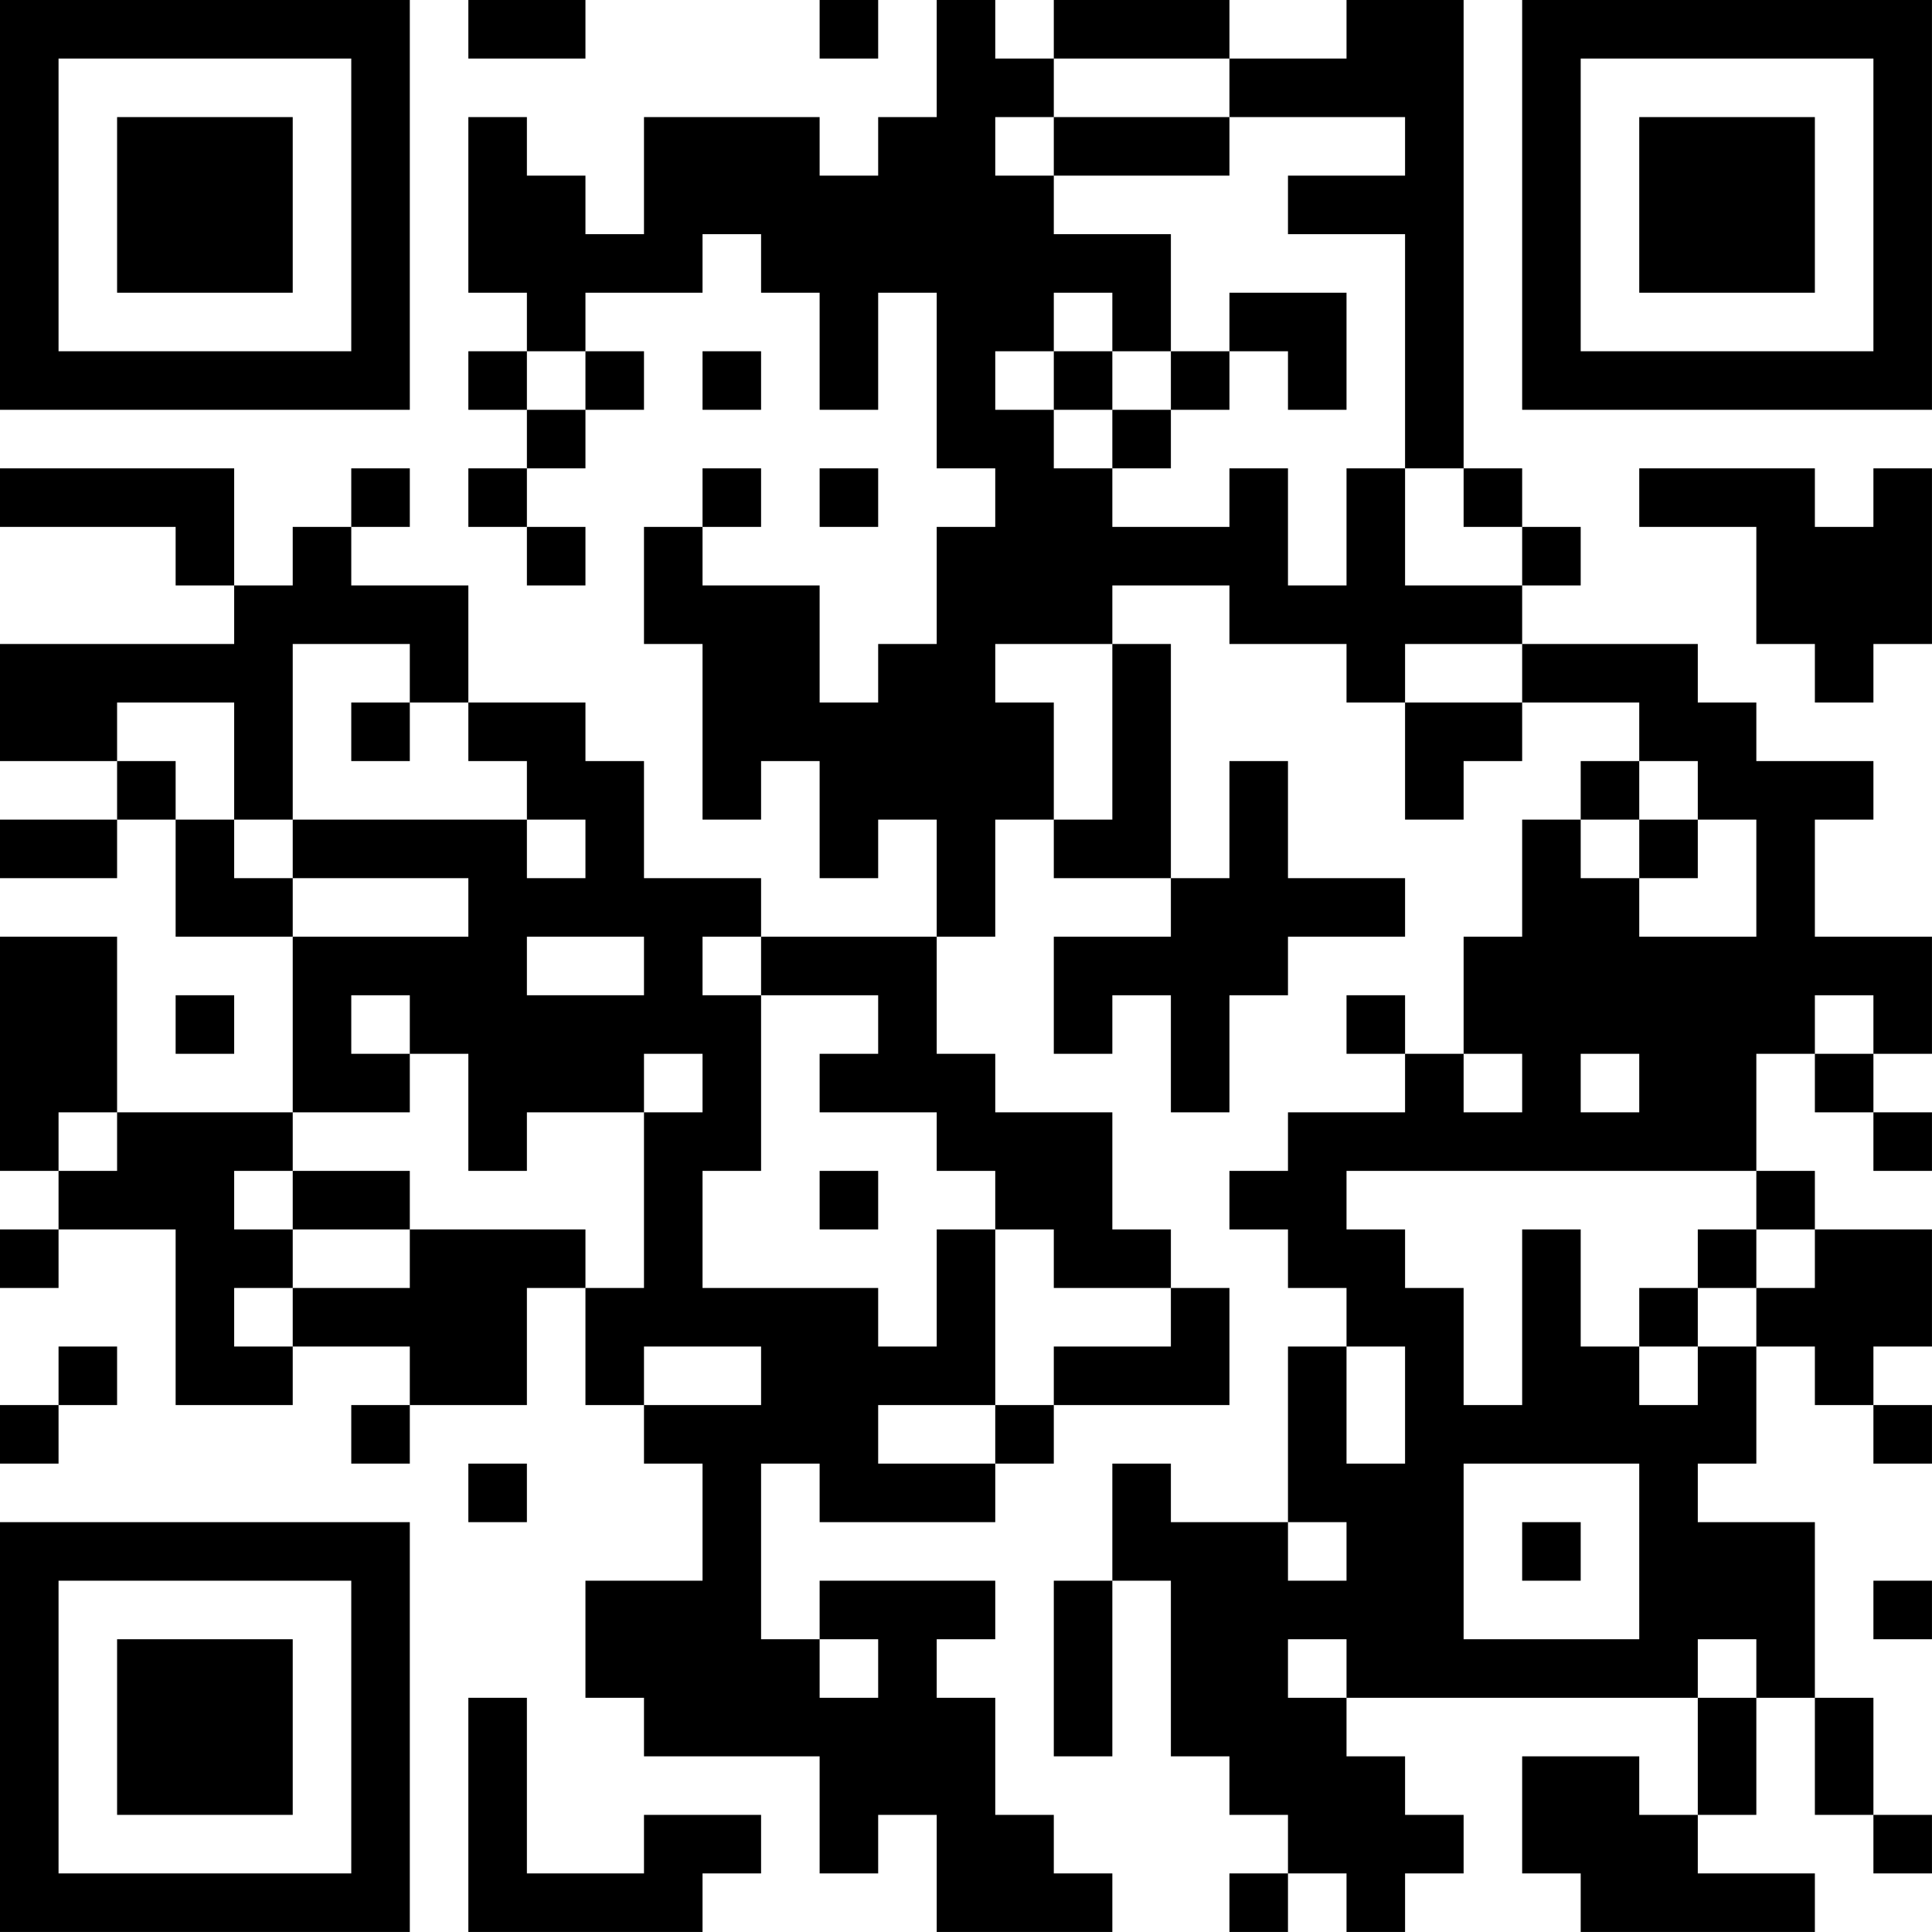 <?xml version="1.0" encoding="UTF-8"?>
<svg xmlns="http://www.w3.org/2000/svg" version="1.1" width="400" height="400" viewBox="0 0 400 400"><rect x="0" y="0" width="400" height="400" fill="#ffffff"/><g transform="scale(12.121)"><g transform="translate(0,0)"><path fill-rule="evenodd" d="M8 0L8 1L10 1L10 0ZM14 0L14 1L15 1L15 0ZM16 0L16 2L15 2L15 3L14 3L14 2L11 2L11 4L10 4L10 3L9 3L9 2L8 2L8 5L9 5L9 6L8 6L8 7L9 7L9 8L8 8L8 9L9 9L9 10L10 10L10 9L9 9L9 8L10 8L10 7L11 7L11 6L10 6L10 5L12 5L12 4L13 4L13 5L14 5L14 7L15 7L15 5L16 5L16 8L17 8L17 9L16 9L16 11L15 11L15 12L14 12L14 10L12 10L12 9L13 9L13 8L12 8L12 9L11 9L11 11L12 11L12 14L13 14L13 13L14 13L14 15L15 15L15 14L16 14L16 16L13 16L13 15L11 15L11 13L10 13L10 12L8 12L8 10L6 10L6 9L7 9L7 8L6 8L6 9L5 9L5 10L4 10L4 8L0 8L0 9L3 9L3 10L4 10L4 11L0 11L0 13L2 13L2 14L0 14L0 15L2 15L2 14L3 14L3 16L5 16L5 19L2 19L2 16L0 16L0 20L1 20L1 21L0 21L0 22L1 22L1 21L3 21L3 24L5 24L5 23L7 23L7 24L6 24L6 25L7 25L7 24L9 24L9 22L10 22L10 24L11 24L11 25L12 25L12 27L10 27L10 29L11 29L11 30L14 30L14 32L15 32L15 31L16 31L16 33L19 33L19 32L18 32L18 31L17 31L17 29L16 29L16 28L17 28L17 27L14 27L14 28L13 28L13 25L14 25L14 26L17 26L17 25L18 25L18 24L21 24L21 22L20 22L20 21L19 21L19 19L17 19L17 18L16 18L16 16L17 16L17 14L18 14L18 15L20 15L20 16L18 16L18 18L19 18L19 17L20 17L20 19L21 19L21 17L22 17L22 16L24 16L24 15L22 15L22 13L21 13L21 15L20 15L20 11L19 11L19 10L21 10L21 11L23 11L23 12L24 12L24 14L25 14L25 13L26 13L26 12L28 12L28 13L27 13L27 14L26 14L26 16L25 16L25 18L24 18L24 17L23 17L23 18L24 18L24 19L22 19L22 20L21 20L21 21L22 21L22 22L23 22L23 23L22 23L22 26L20 26L20 25L19 25L19 27L18 27L18 30L19 30L19 27L20 27L20 30L21 30L21 31L22 31L22 32L21 32L21 33L22 33L22 32L23 32L23 33L24 33L24 32L25 32L25 31L24 31L24 30L23 30L23 29L29 29L29 31L28 31L28 30L26 30L26 32L27 32L27 33L31 33L31 32L29 32L29 31L30 31L30 29L31 29L31 31L32 31L32 32L33 32L33 31L32 31L32 29L31 29L31 26L29 26L29 25L30 25L30 23L31 23L31 24L32 24L32 25L33 25L33 24L32 24L32 23L33 23L33 21L31 21L31 20L30 20L30 18L31 18L31 19L32 19L32 20L33 20L33 19L32 19L32 18L33 18L33 16L31 16L31 14L32 14L32 13L30 13L30 12L29 12L29 11L26 11L26 10L27 10L27 9L26 9L26 8L25 8L25 0L23 0L23 1L21 1L21 0L18 0L18 1L17 1L17 0ZM18 1L18 2L17 2L17 3L18 3L18 4L20 4L20 6L19 6L19 5L18 5L18 6L17 6L17 7L18 7L18 8L19 8L19 9L21 9L21 8L22 8L22 10L23 10L23 8L24 8L24 10L26 10L26 9L25 9L25 8L24 8L24 4L22 4L22 3L24 3L24 2L21 2L21 1ZM18 2L18 3L21 3L21 2ZM21 5L21 6L20 6L20 7L19 7L19 6L18 6L18 7L19 7L19 8L20 8L20 7L21 7L21 6L22 6L22 7L23 7L23 5ZM9 6L9 7L10 7L10 6ZM12 6L12 7L13 7L13 6ZM14 8L14 9L15 9L15 8ZM28 8L28 9L30 9L30 11L31 11L31 12L32 12L32 11L33 11L33 8L32 8L32 9L31 9L31 8ZM5 11L5 14L4 14L4 12L2 12L2 13L3 13L3 14L4 14L4 15L5 15L5 16L8 16L8 15L5 15L5 14L9 14L9 15L10 15L10 14L9 14L9 13L8 13L8 12L7 12L7 11ZM17 11L17 12L18 12L18 14L19 14L19 11ZM24 11L24 12L26 12L26 11ZM6 12L6 13L7 13L7 12ZM28 13L28 14L27 14L27 15L28 15L28 16L30 16L30 14L29 14L29 13ZM28 14L28 15L29 15L29 14ZM9 16L9 17L11 17L11 16ZM12 16L12 17L13 17L13 20L12 20L12 22L15 22L15 23L16 23L16 21L17 21L17 24L15 24L15 25L17 25L17 24L18 24L18 23L20 23L20 22L18 22L18 21L17 21L17 20L16 20L16 19L14 19L14 18L15 18L15 17L13 17L13 16ZM3 17L3 18L4 18L4 17ZM6 17L6 18L7 18L7 19L5 19L5 20L4 20L4 21L5 21L5 22L4 22L4 23L5 23L5 22L7 22L7 21L10 21L10 22L11 22L11 19L12 19L12 18L11 18L11 19L9 19L9 20L8 20L8 18L7 18L7 17ZM31 17L31 18L32 18L32 17ZM25 18L25 19L26 19L26 18ZM27 18L27 19L28 19L28 18ZM1 19L1 20L2 20L2 19ZM5 20L5 21L7 21L7 20ZM14 20L14 21L15 21L15 20ZM23 20L23 21L24 21L24 22L25 22L25 24L26 24L26 21L27 21L27 23L28 23L28 24L29 24L29 23L30 23L30 22L31 22L31 21L30 21L30 20ZM29 21L29 22L28 22L28 23L29 23L29 22L30 22L30 21ZM1 23L1 24L0 24L0 25L1 25L1 24L2 24L2 23ZM11 23L11 24L13 24L13 23ZM23 23L23 25L24 25L24 23ZM8 25L8 26L9 26L9 25ZM25 25L25 28L28 28L28 25ZM22 26L22 27L23 27L23 26ZM26 26L26 27L27 27L27 26ZM32 27L32 28L33 28L33 27ZM14 28L14 29L15 29L15 28ZM22 28L22 29L23 29L23 28ZM29 28L29 29L30 29L30 28ZM8 29L8 33L12 33L12 32L13 32L13 31L11 31L11 32L9 32L9 29ZM0 0L0 7L7 7L7 0ZM1 1L1 6L6 6L6 1ZM2 2L2 5L5 5L5 2ZM26 0L26 7L33 7L33 0ZM27 1L27 6L32 6L32 1ZM28 2L28 5L31 5L31 2ZM0 26L0 33L7 33L7 26ZM1 27L1 32L6 32L6 27ZM2 28L2 31L5 31L5 28Z" fill="#000000"/></g></g></svg>
